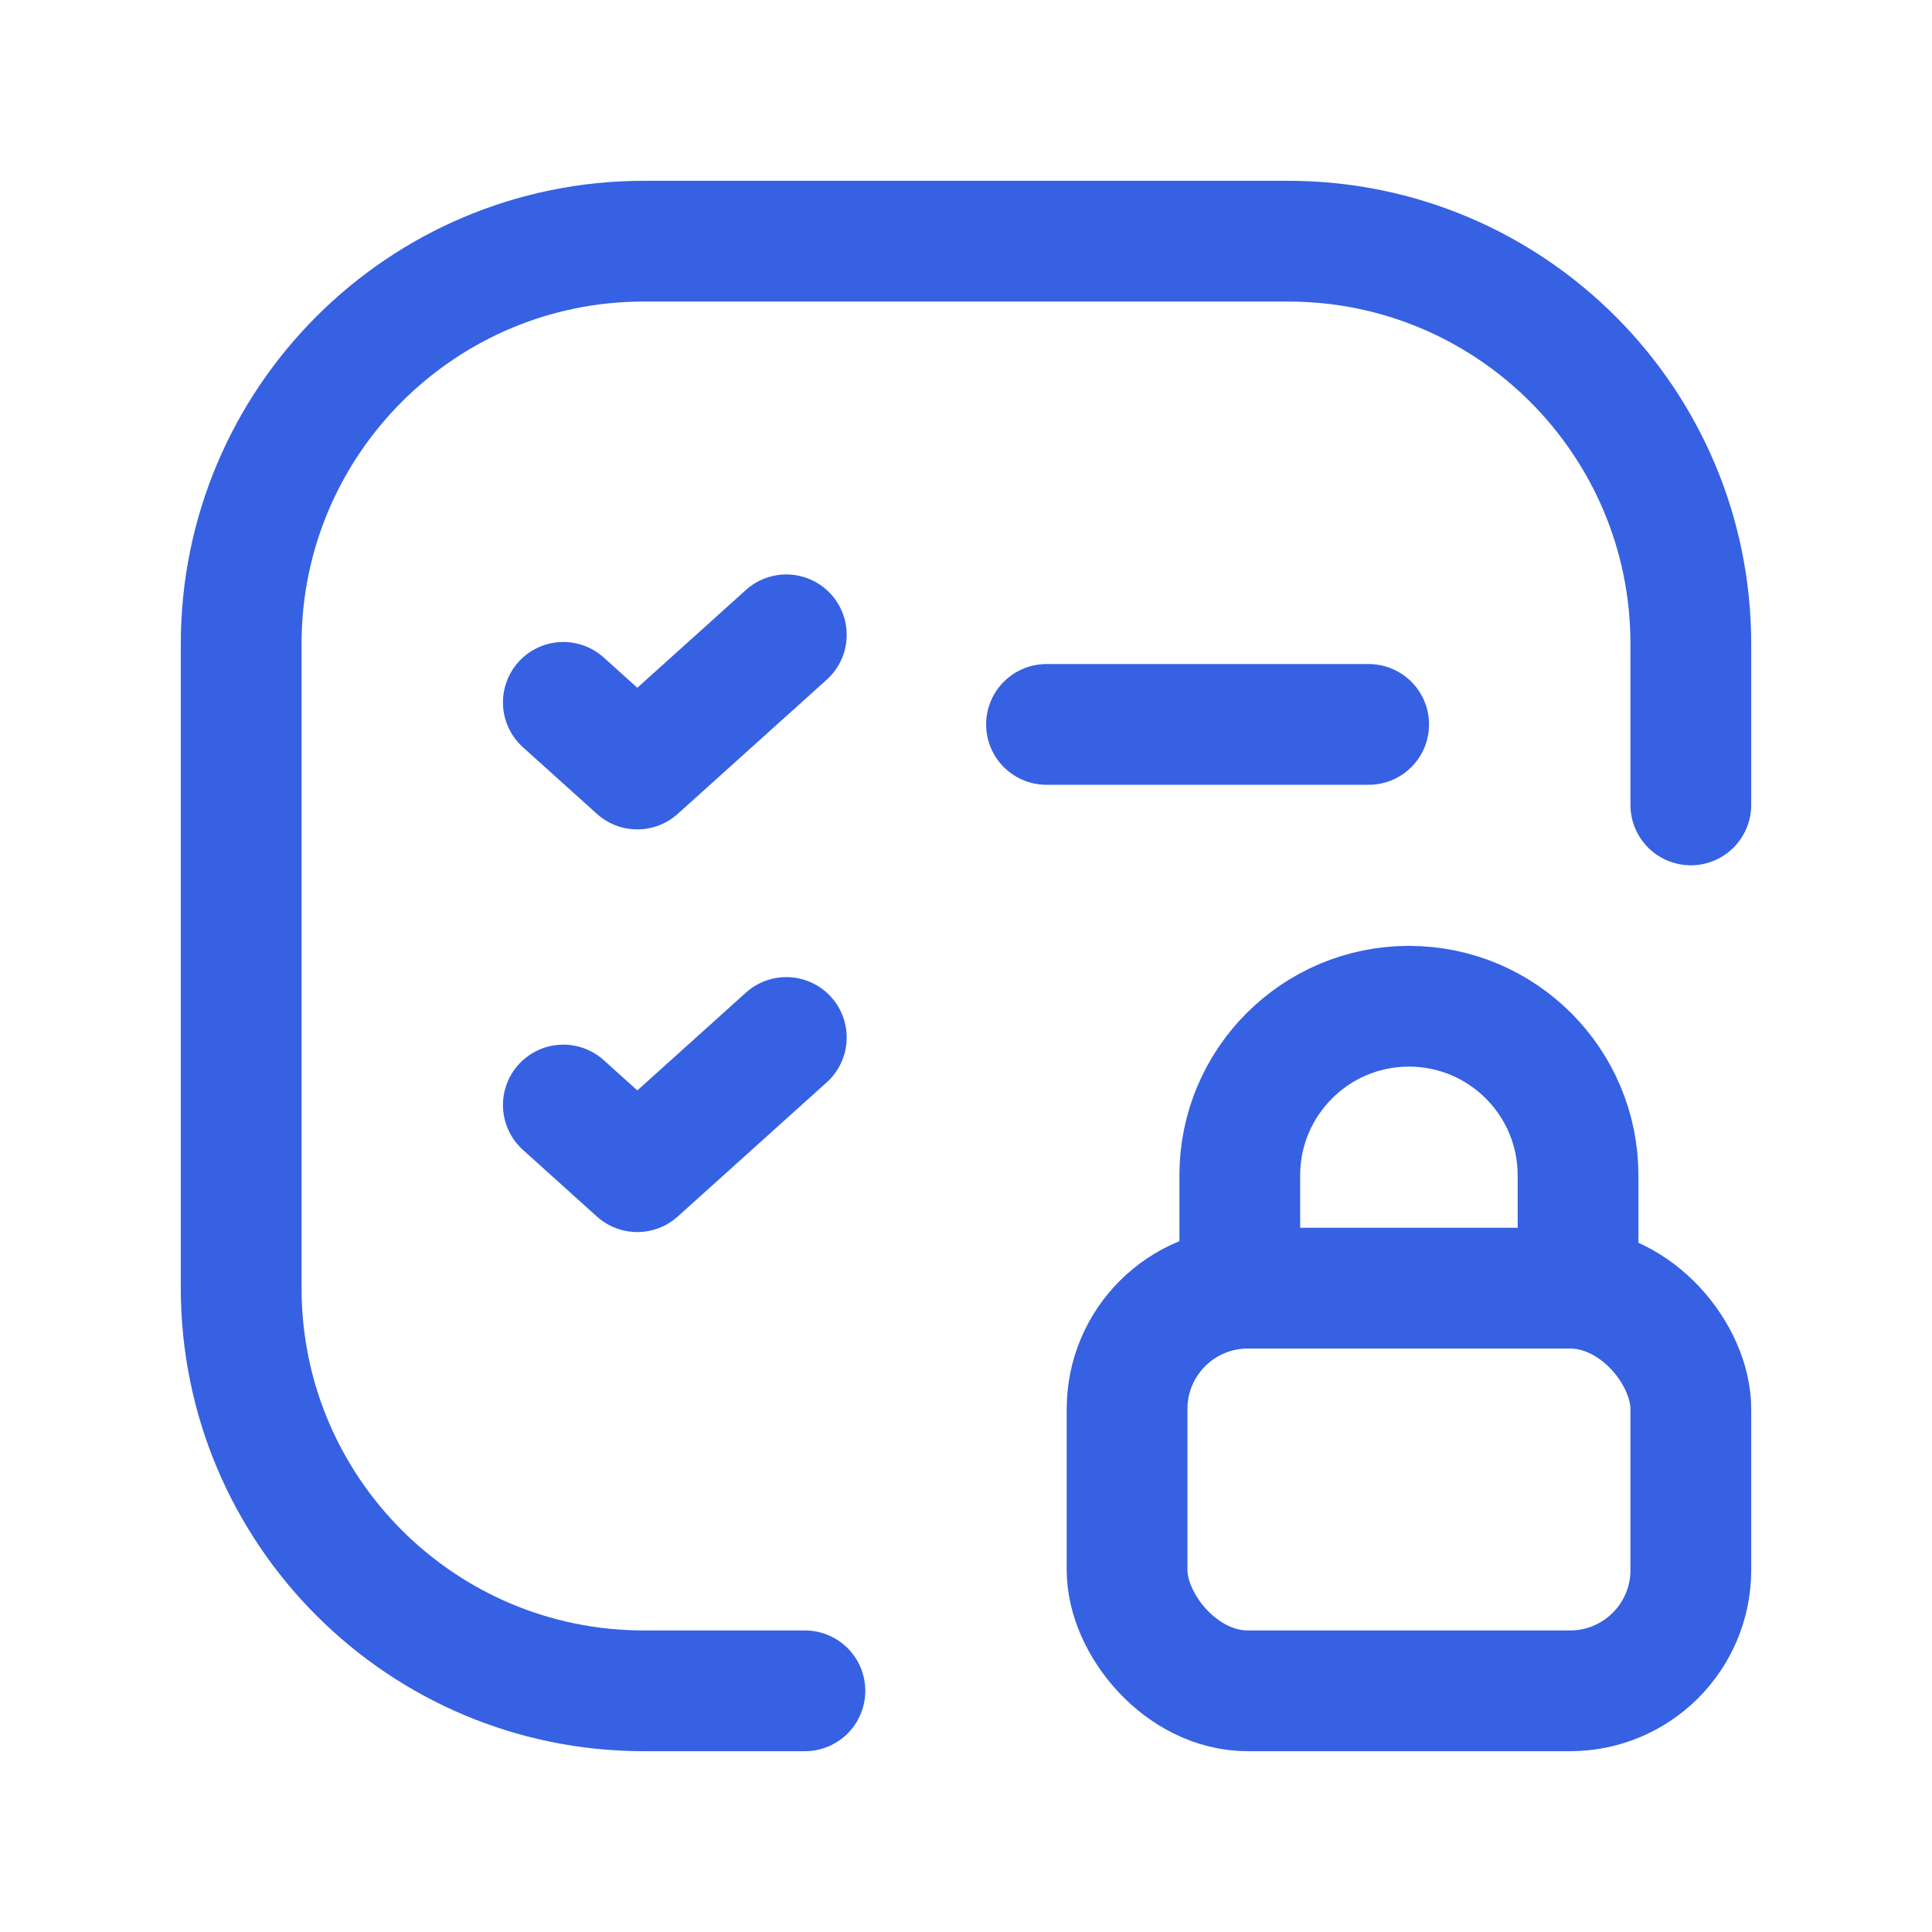 <svg width="24" height="24" viewBox="0 0 24 24" fill="none" xmlns="http://www.w3.org/2000/svg">
<path d="M13 8.999H17.002" stroke="#3661E3" stroke-width="1.5" stroke-linecap="round" stroke-linejoin="round"/>
<path d="M9.999 21.004H7.998C5.236 21.004 2.996 18.764 2.996 16.002V7.998C2.996 5.236 5.236 2.996 7.998 2.996H16.002C18.764 2.996 21.004 5.236 21.004 7.998V9.999" stroke="#3661E3" stroke-width="1.5" stroke-linecap="round" stroke-linejoin="round"/>
<rect x="14.001" y="16.002" width="7.003" height="5.002" rx="1.5" stroke="#3661E3" stroke-width="1.5" stroke-linecap="round" stroke-linejoin="round"/>
<path d="M15.401 16.002V14.601C15.401 13.441 16.342 12.5 17.502 12.5V12.5C18.663 12.5 19.603 13.441 19.603 14.601V14.601V16.002" stroke="#3661E3" stroke-width="1.5" stroke-linecap="round" stroke-linejoin="round"/>
<path d="M6.998 8.725L7.917 9.553L9.768 7.886" stroke="#3661E3" stroke-width="1.5" stroke-linecap="round" stroke-linejoin="round"/>
<path d="M6.998 13.727L7.917 14.555L9.768 12.888" stroke="#3661E3" stroke-width="1.5" stroke-linecap="round" stroke-linejoin="round"/>
</svg>
